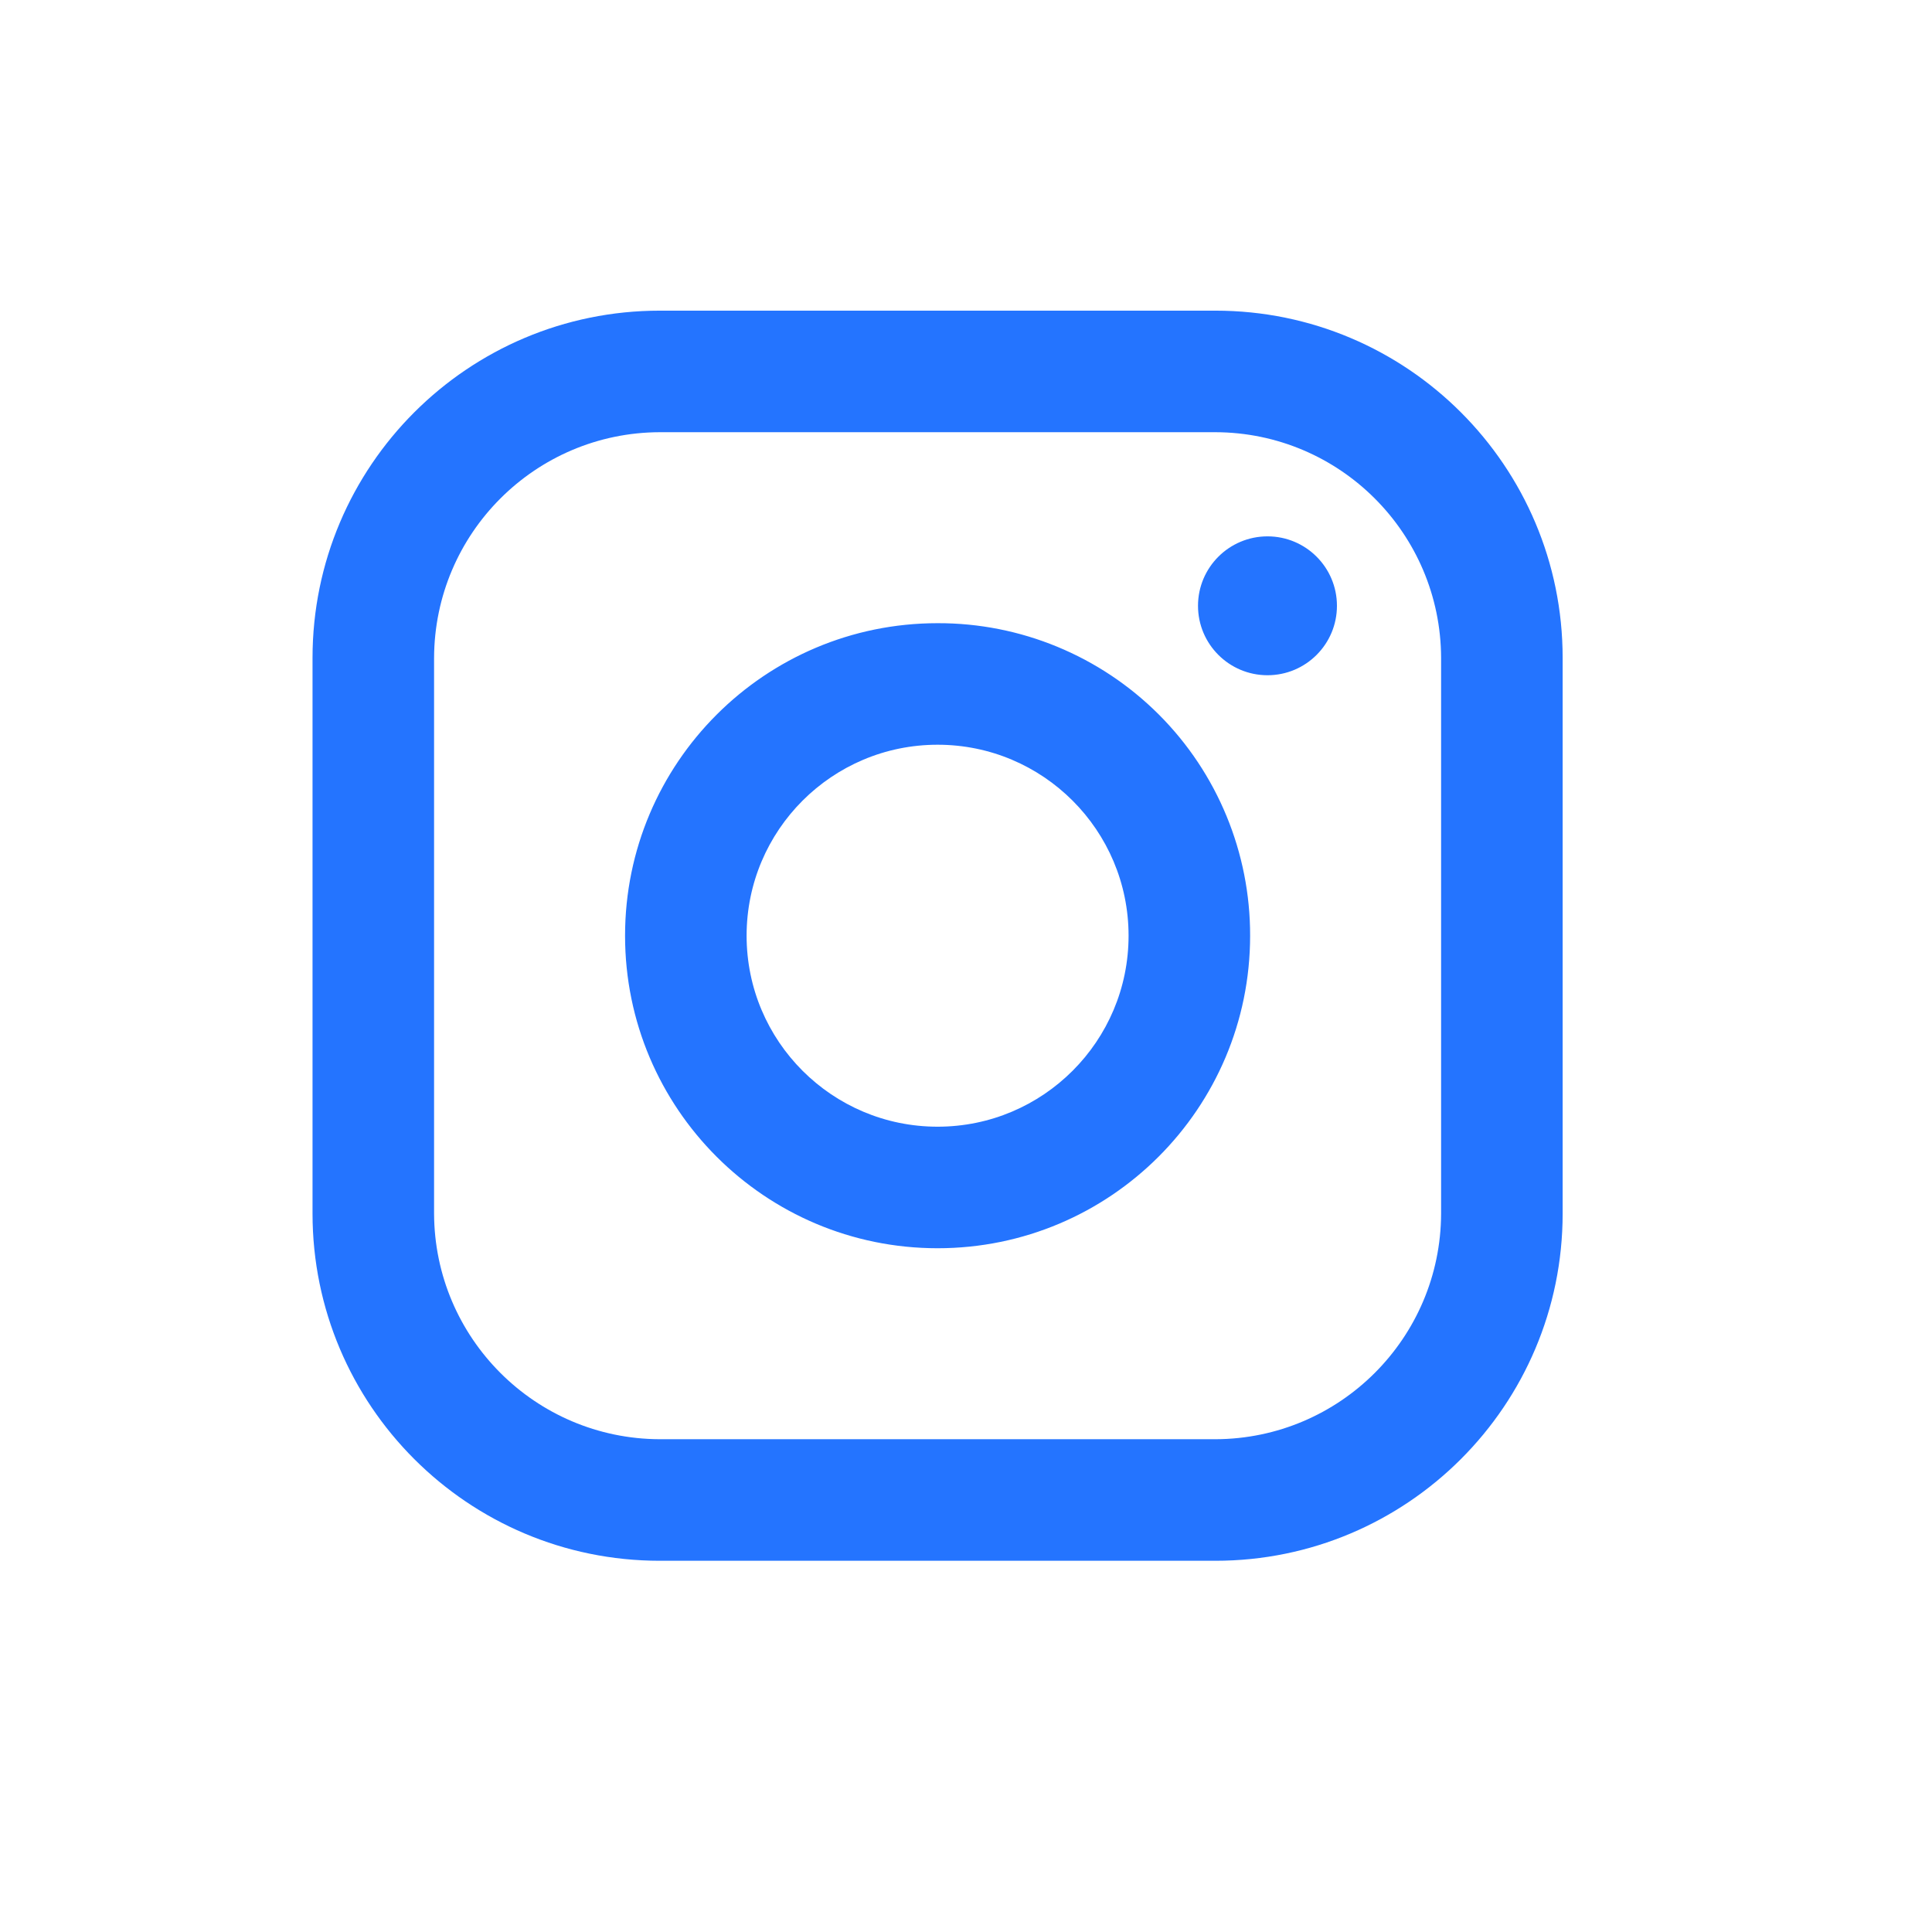 <?xml version="1.0" encoding="UTF-8"?> <svg xmlns="http://www.w3.org/2000/svg" width="34" height="34" viewBox="0 0 34 34" fill="none"><path fill-rule="evenodd" clip-rule="evenodd" d="M21.389 5.467H11.611C8.236 5.467 5.5 8.203 5.5 11.578V21.356C5.5 24.731 8.236 27.467 11.611 27.467H21.389C24.764 27.467 27.5 24.731 27.5 21.356V11.578C27.5 8.203 24.764 5.467 21.389 5.467ZM25.361 21.356C25.354 23.547 23.58 25.321 21.389 25.328H11.611C9.42 25.321 7.646 23.547 7.639 21.356V11.578C7.646 9.387 9.42 7.612 11.611 7.606H21.389C23.58 7.612 25.354 9.387 25.361 11.578V21.356ZM22.306 11.883C22.981 11.883 23.528 11.336 23.528 10.661C23.528 9.986 22.981 9.439 22.306 9.439C21.631 9.439 21.083 9.986 21.083 10.661C21.083 11.336 21.631 11.883 22.306 11.883ZM16.5 10.967C13.462 10.967 11 13.429 11 16.467C11 19.504 13.462 21.967 16.5 21.967C19.538 21.967 22 19.504 22 16.467C22.003 15.007 21.425 13.606 20.393 12.574C19.36 11.542 17.96 10.963 16.5 10.967ZM13.139 16.467C13.139 18.323 14.644 19.828 16.5 19.828C18.356 19.828 19.861 18.323 19.861 16.467C19.861 14.611 18.356 13.106 16.5 13.106C14.644 13.106 13.139 14.611 13.139 16.467Z" fill="#2474FF"></path></svg> 